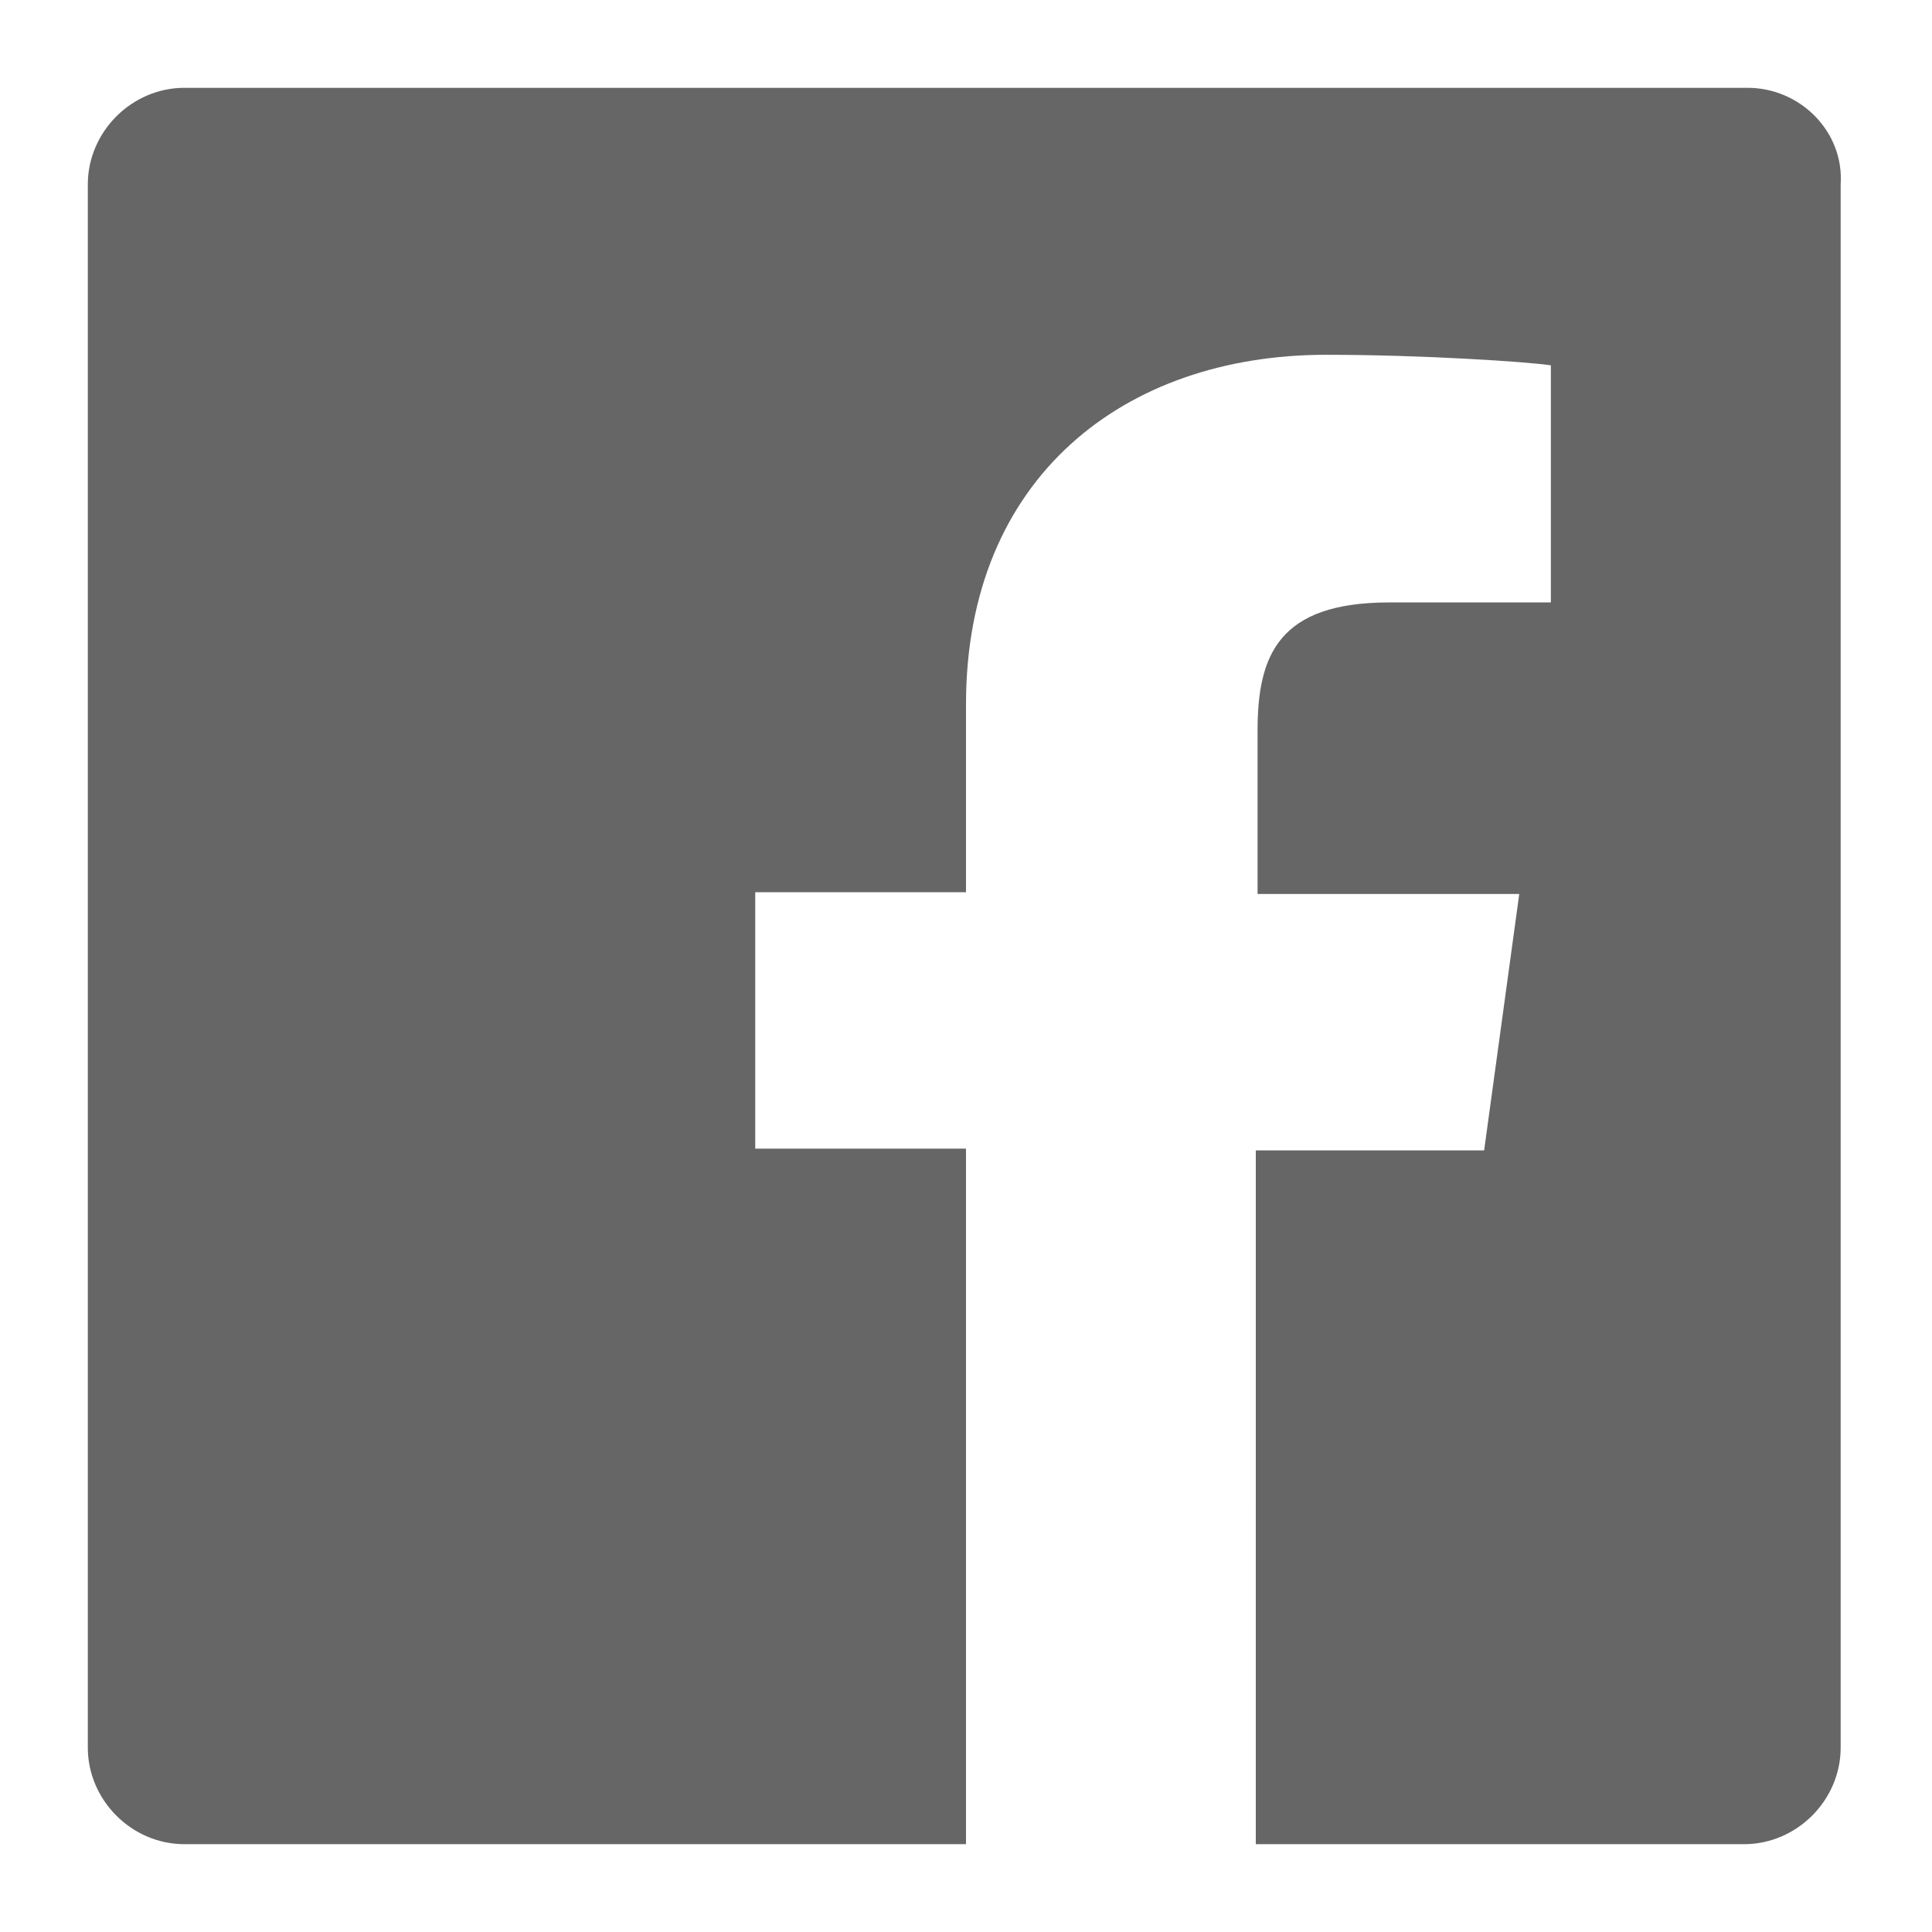 <?xml version="1.0" encoding="utf-8"?>
<!-- Generator: Adobe Illustrator 23.0.2, SVG Export Plug-In . SVG Version: 6.00 Build 0)  -->
<svg version="1.1" id="Layer_1" xmlns="http://www.w3.org/2000/svg" xmlns:xlink="http://www.w3.org/1999/xlink" x="0px" y="0px"
	 viewBox="0 0 110 110" style="enable-background:new 0 0 110 110;" xml:space="preserve">
<style type="text/css">
	.st0{fill:#666666;}
</style>
<path class="st0" d="M99.5,5h-89C7.5,5,5,7.5,5,10.5v89c0,3,2.5,5.5,5.5,5.5H55V65.4H43V50.8h12V40.1c0-12.9,9-19.9,20.5-19.9
	c5.5,0,11.5,0.4,12.8,0.6v13.5h-9.2c-6.3,0-7.5,3-7.5,7.3v9.3h14.9l-2,14.6h-13V105h27.8c3,0,5.5-2.5,5.5-5.5v-89
	C105,7.5,102.5,5,99.5,5z"/>
</svg>
